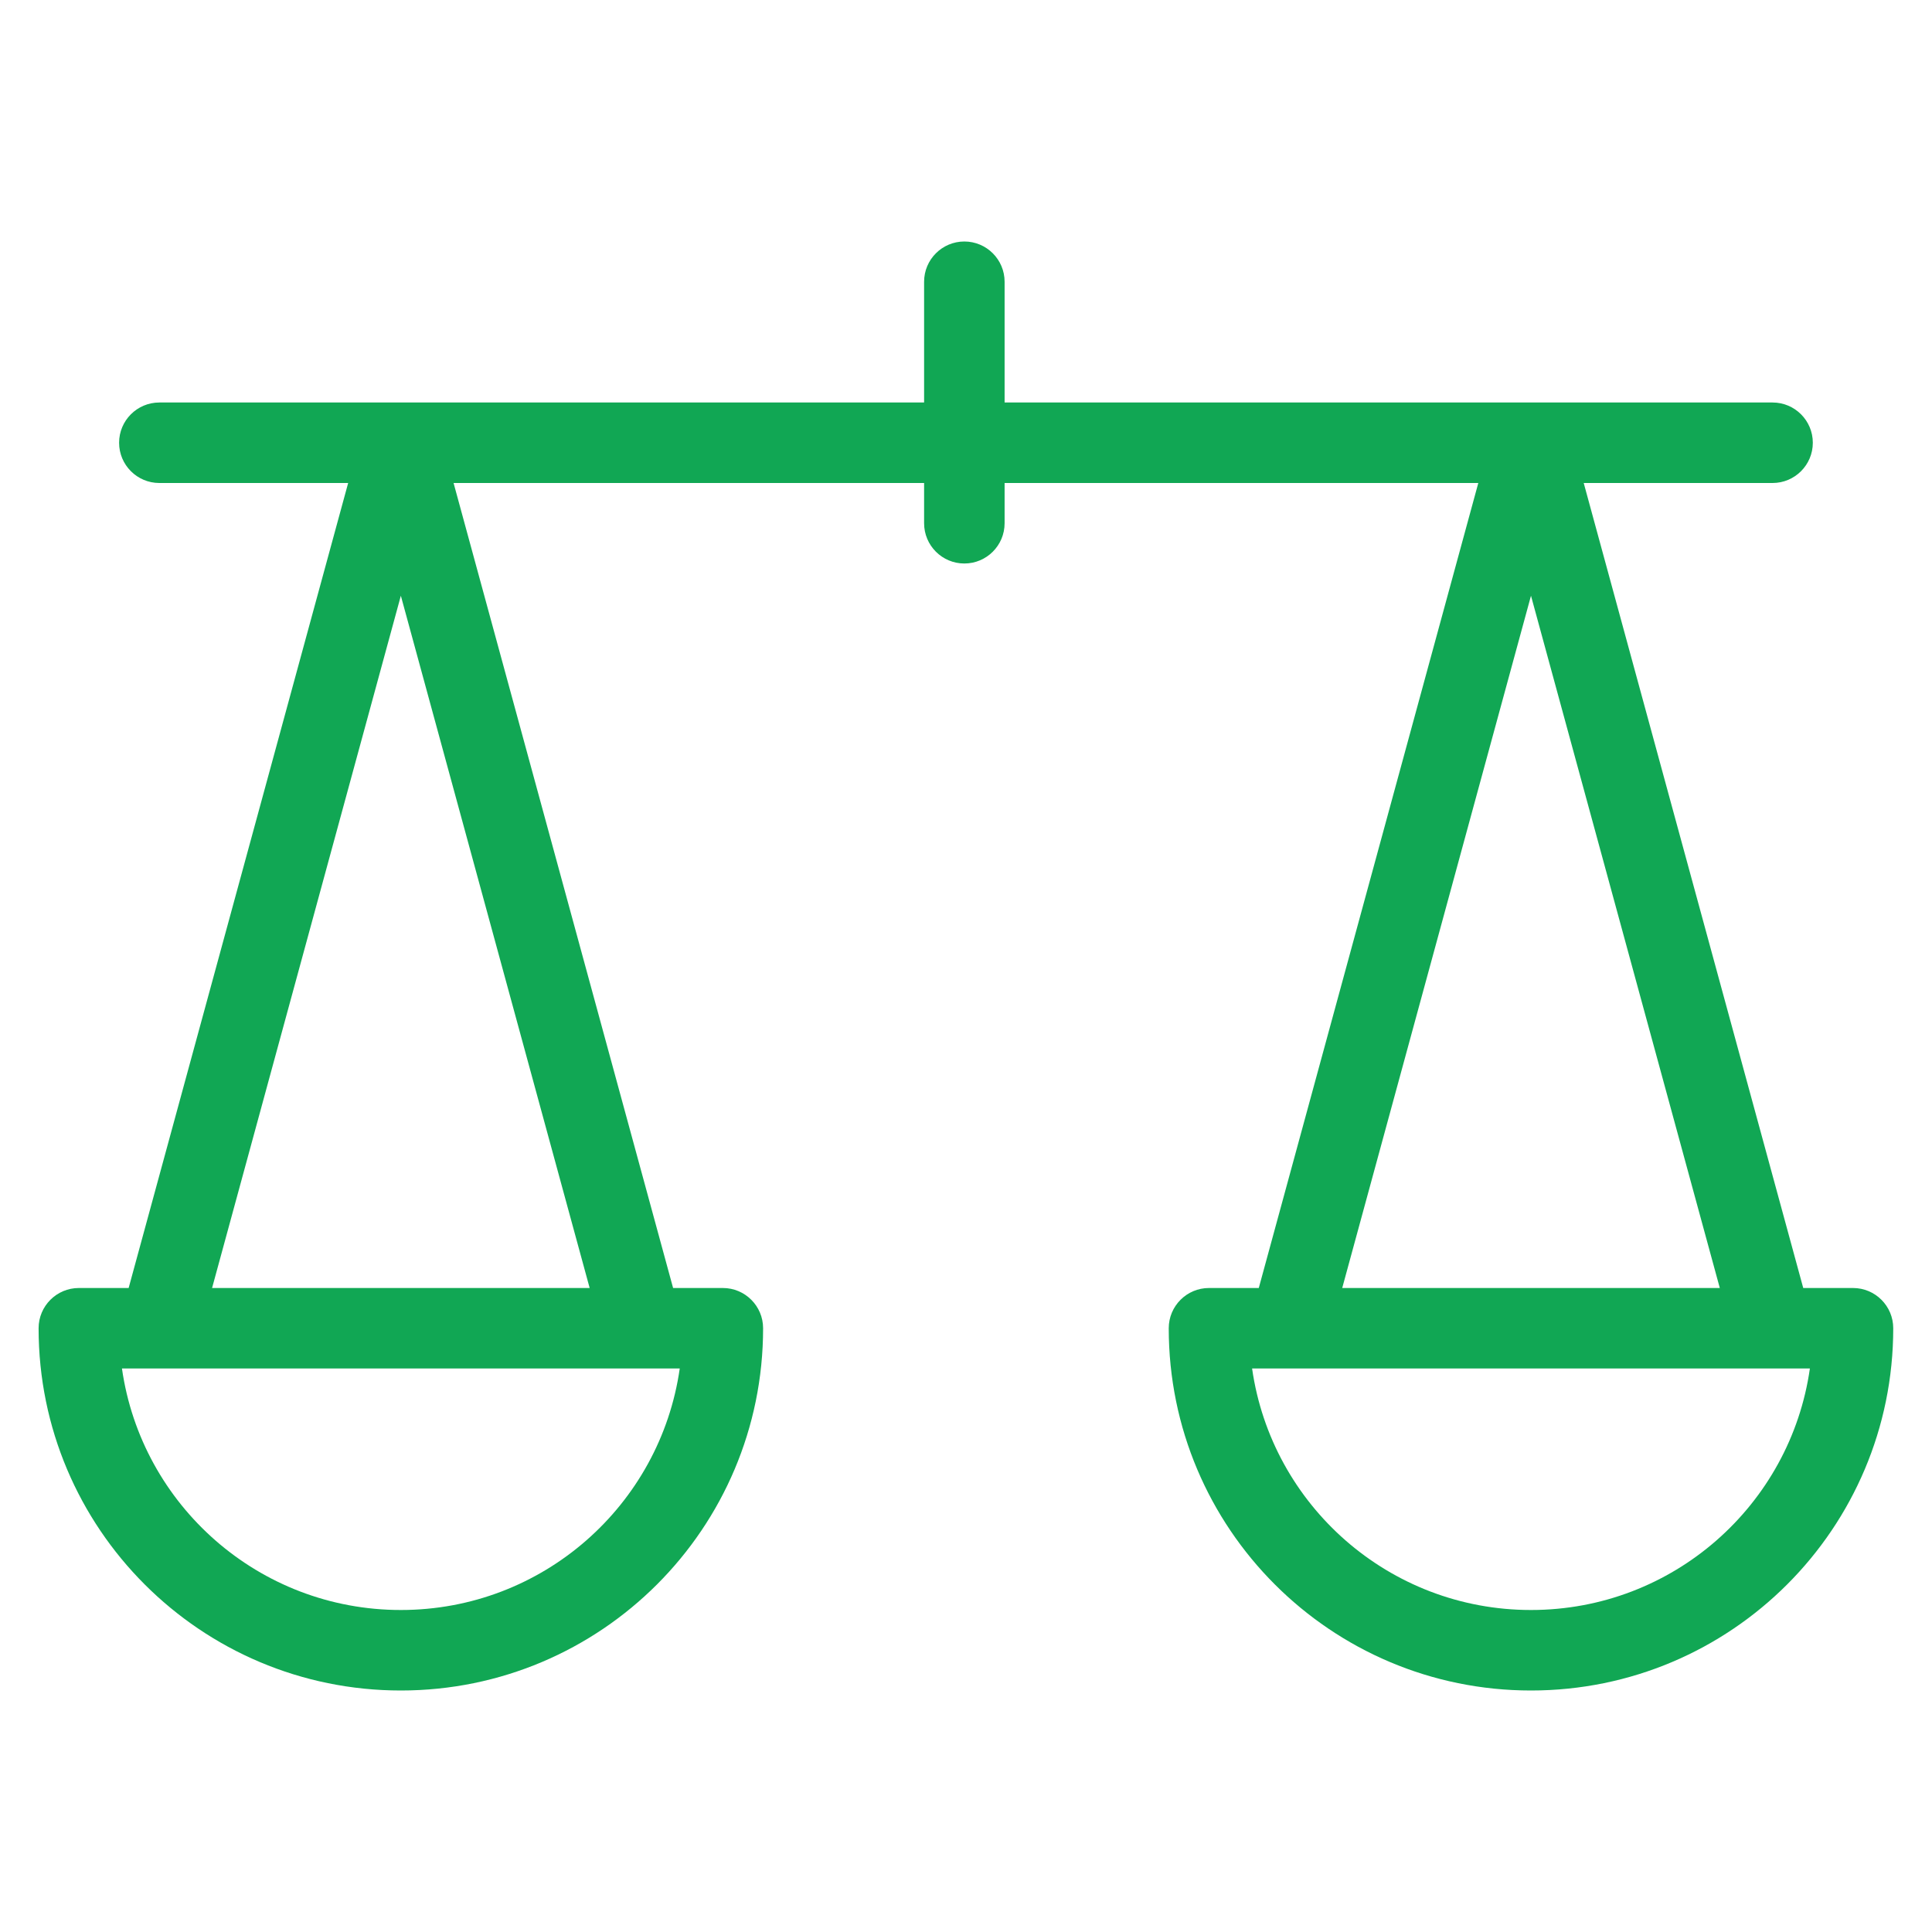 <svg width="48" height="48" viewBox="0 0 48 48" fill="none" xmlns="http://www.w3.org/2000/svg">
<path fill-rule="evenodd" clip-rule="evenodd" d="M24.959 7C24.959 6.448 24.511 6 23.959 6C23.407 6 22.959 6.448 22.959 7V10H9.959H3.959C3.407 10 2.959 10.448 2.959 11C2.959 11.552 3.407 12 3.959 12H8.65L3.196 32H1.959C1.407 32 0.959 32.448 0.959 33C0.959 37.972 4.987 42 9.959 42C14.931 42 18.959 37.972 18.959 33C18.959 32.448 18.511 32 17.959 32H16.723L11.269 12H22.959V13C22.959 13.552 23.407 14 23.959 14C24.511 14 24.959 13.552 24.959 13V12H36.728L31.274 32H30.037C29.485 32 29.037 32.448 29.037 33C29.037 37.972 33.065 42 38.037 42C43.01 42 47.037 37.972 47.037 33C47.037 32.448 46.59 32 46.037 32H44.801L39.347 12H44.039C44.591 12 45.039 11.552 45.039 11C45.039 10.448 44.591 10 44.039 10H38.037H24.959V7ZM44.014 34C44.029 34 44.044 34 44.059 34H44.966C44.482 37.394 41.565 40 38.037 40C34.509 40 31.593 37.394 31.108 34H32.016C32.031 34 32.046 34 32.06 34H44.014ZM42.728 32L38.037 14.801L33.347 32H42.728ZM3.982 34C3.967 34 3.952 34 3.937 34H3.03C3.515 37.394 6.431 40 9.959 40C13.487 40 16.403 37.394 16.888 34H15.981C15.966 34 15.951 34 15.936 34H3.982ZM9.959 14.801L5.269 32H14.65L9.959 14.801Z" fill="#11A754"/>
</svg>
